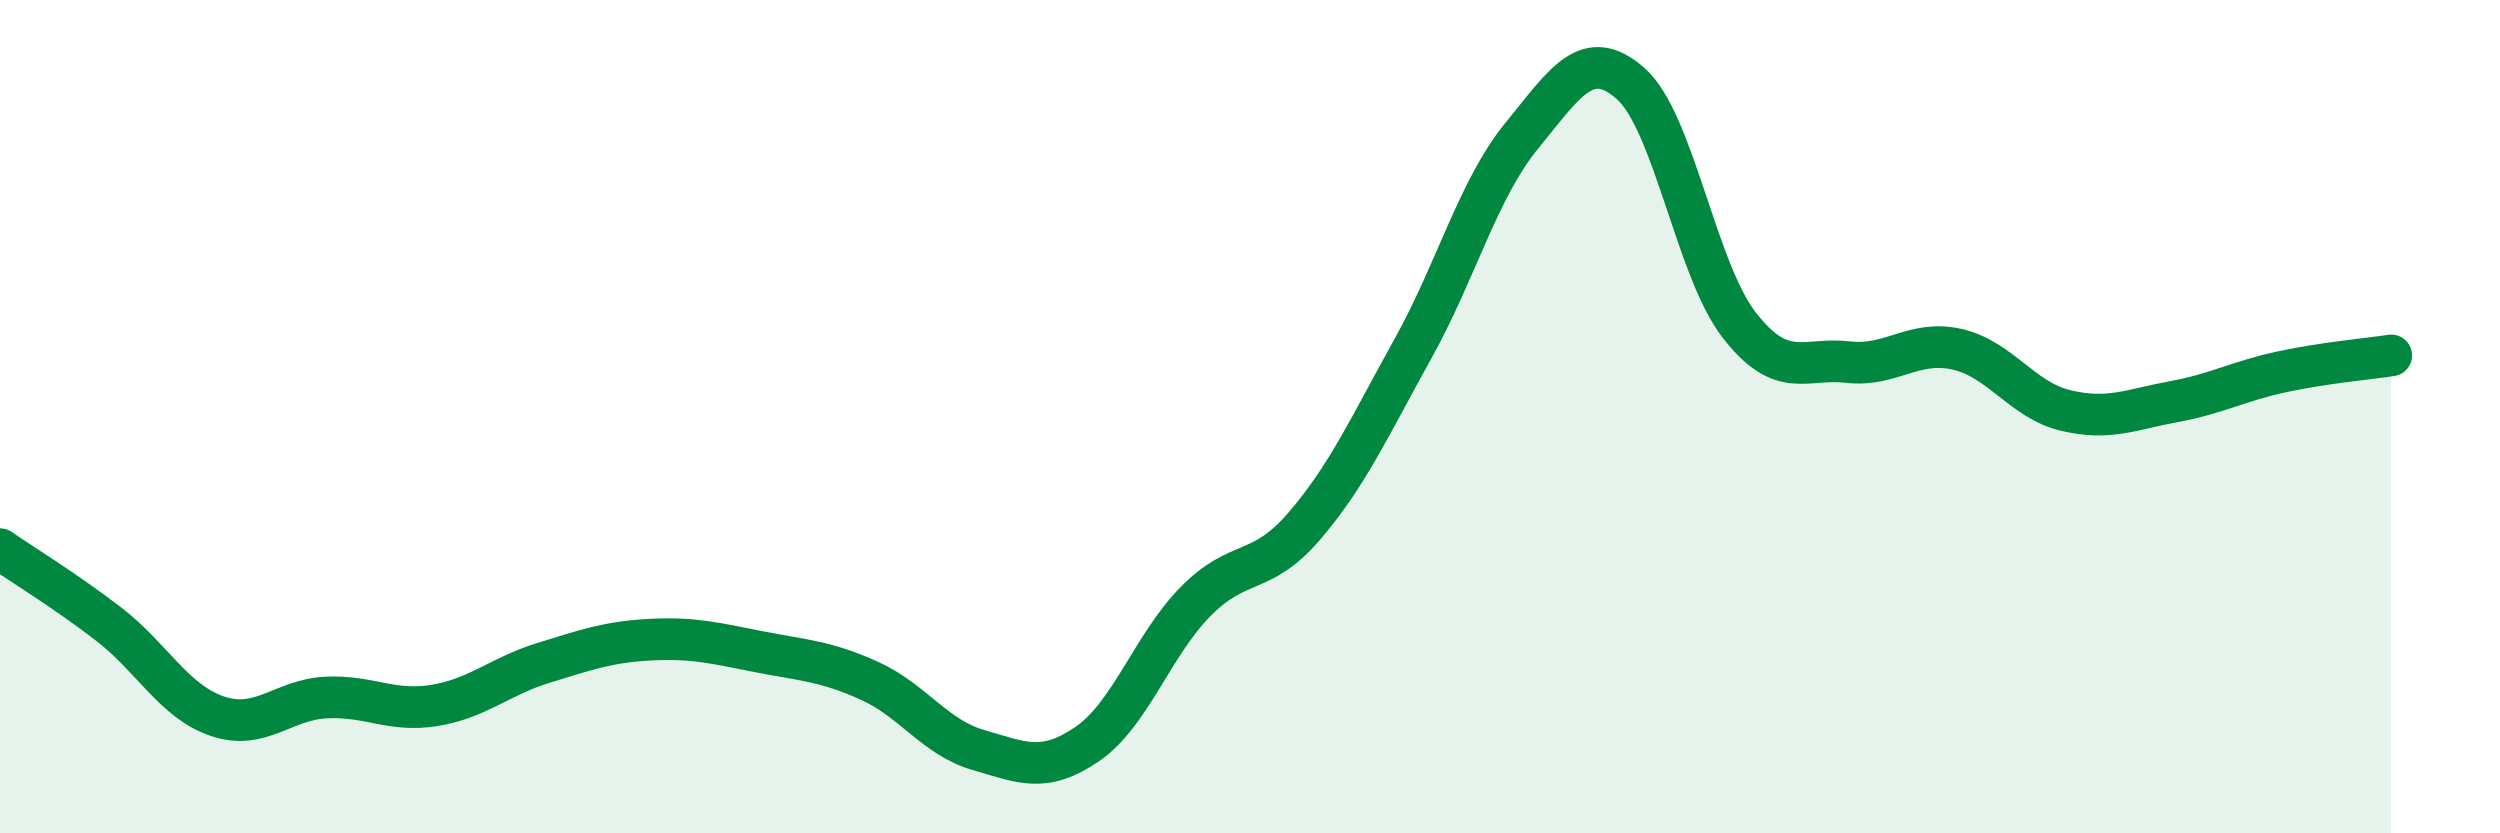 
    <svg width="60" height="20" viewBox="0 0 60 20" xmlns="http://www.w3.org/2000/svg">
      <path
        d="M 0,13.18 C 0.52,13.54 1.57,14.18 2.61,14.98 C 3.65,15.78 4.18,16.84 5.22,17.19 C 6.26,17.54 6.79,16.79 7.83,16.74 C 8.87,16.69 9.39,17.1 10.43,16.93 C 11.47,16.76 12,16.23 13.04,15.91 C 14.08,15.59 14.61,15.4 15.65,15.35 C 16.69,15.3 17.22,15.45 18.26,15.65 C 19.3,15.85 19.83,15.87 20.87,16.34 C 21.91,16.81 22.44,17.7 23.48,18 C 24.52,18.3 25.05,18.57 26.09,17.86 C 27.13,17.15 27.66,15.48 28.7,14.43 C 29.74,13.38 30.26,13.84 31.3,12.63 C 32.34,11.42 32.87,10.24 33.91,8.37 C 34.95,6.5 35.48,4.53 36.52,3.26 C 37.56,1.99 38.09,1.09 39.13,2 C 40.17,2.91 40.7,6.46 41.74,7.8 C 42.78,9.14 43.31,8.57 44.35,8.69 C 45.39,8.81 45.92,8.15 46.96,8.38 C 48,8.61 48.53,9.6 49.57,9.85 C 50.61,10.1 51.13,9.83 52.17,9.64 C 53.21,9.45 53.74,9.14 54.78,8.92 C 55.82,8.7 56.87,8.61 57.39,8.53L57.39 20L0 20Z"
        fill="#008740"
        opacity="0.1"
        stroke-linecap="round"
        stroke-linejoin="round"
      />
      <path
        d="M 0,13.18 C 0.52,13.54 1.57,14.18 2.61,14.98 C 3.65,15.78 4.18,16.84 5.22,17.19 C 6.26,17.54 6.79,16.79 7.83,16.74 C 8.87,16.69 9.39,17.1 10.43,16.93 C 11.47,16.76 12,16.23 13.04,15.91 C 14.08,15.59 14.61,15.4 15.65,15.35 C 16.69,15.3 17.22,15.45 18.26,15.65 C 19.3,15.85 19.83,15.87 20.87,16.34 C 21.91,16.81 22.44,17.7 23.48,18 C 24.52,18.3 25.05,18.57 26.09,17.86 C 27.13,17.15 27.66,15.48 28.7,14.43 C 29.74,13.38 30.26,13.84 31.3,12.63 C 32.34,11.42 32.87,10.24 33.91,8.37 C 34.95,6.5 35.48,4.53 36.52,3.26 C 37.56,1.99 38.09,1.09 39.13,2 C 40.17,2.91 40.7,6.46 41.74,7.8 C 42.78,9.14 43.31,8.57 44.35,8.69 C 45.39,8.81 45.92,8.15 46.96,8.38 C 48,8.61 48.53,9.6 49.57,9.85 C 50.61,10.1 51.13,9.83 52.17,9.64 C 53.21,9.45 53.74,9.14 54.78,8.92 C 55.82,8.7 56.87,8.61 57.39,8.53"
        stroke="#008740"
        stroke-width="1"
        fill="none"
        stroke-linecap="round"
        stroke-linejoin="round"
      />
    </svg>
  